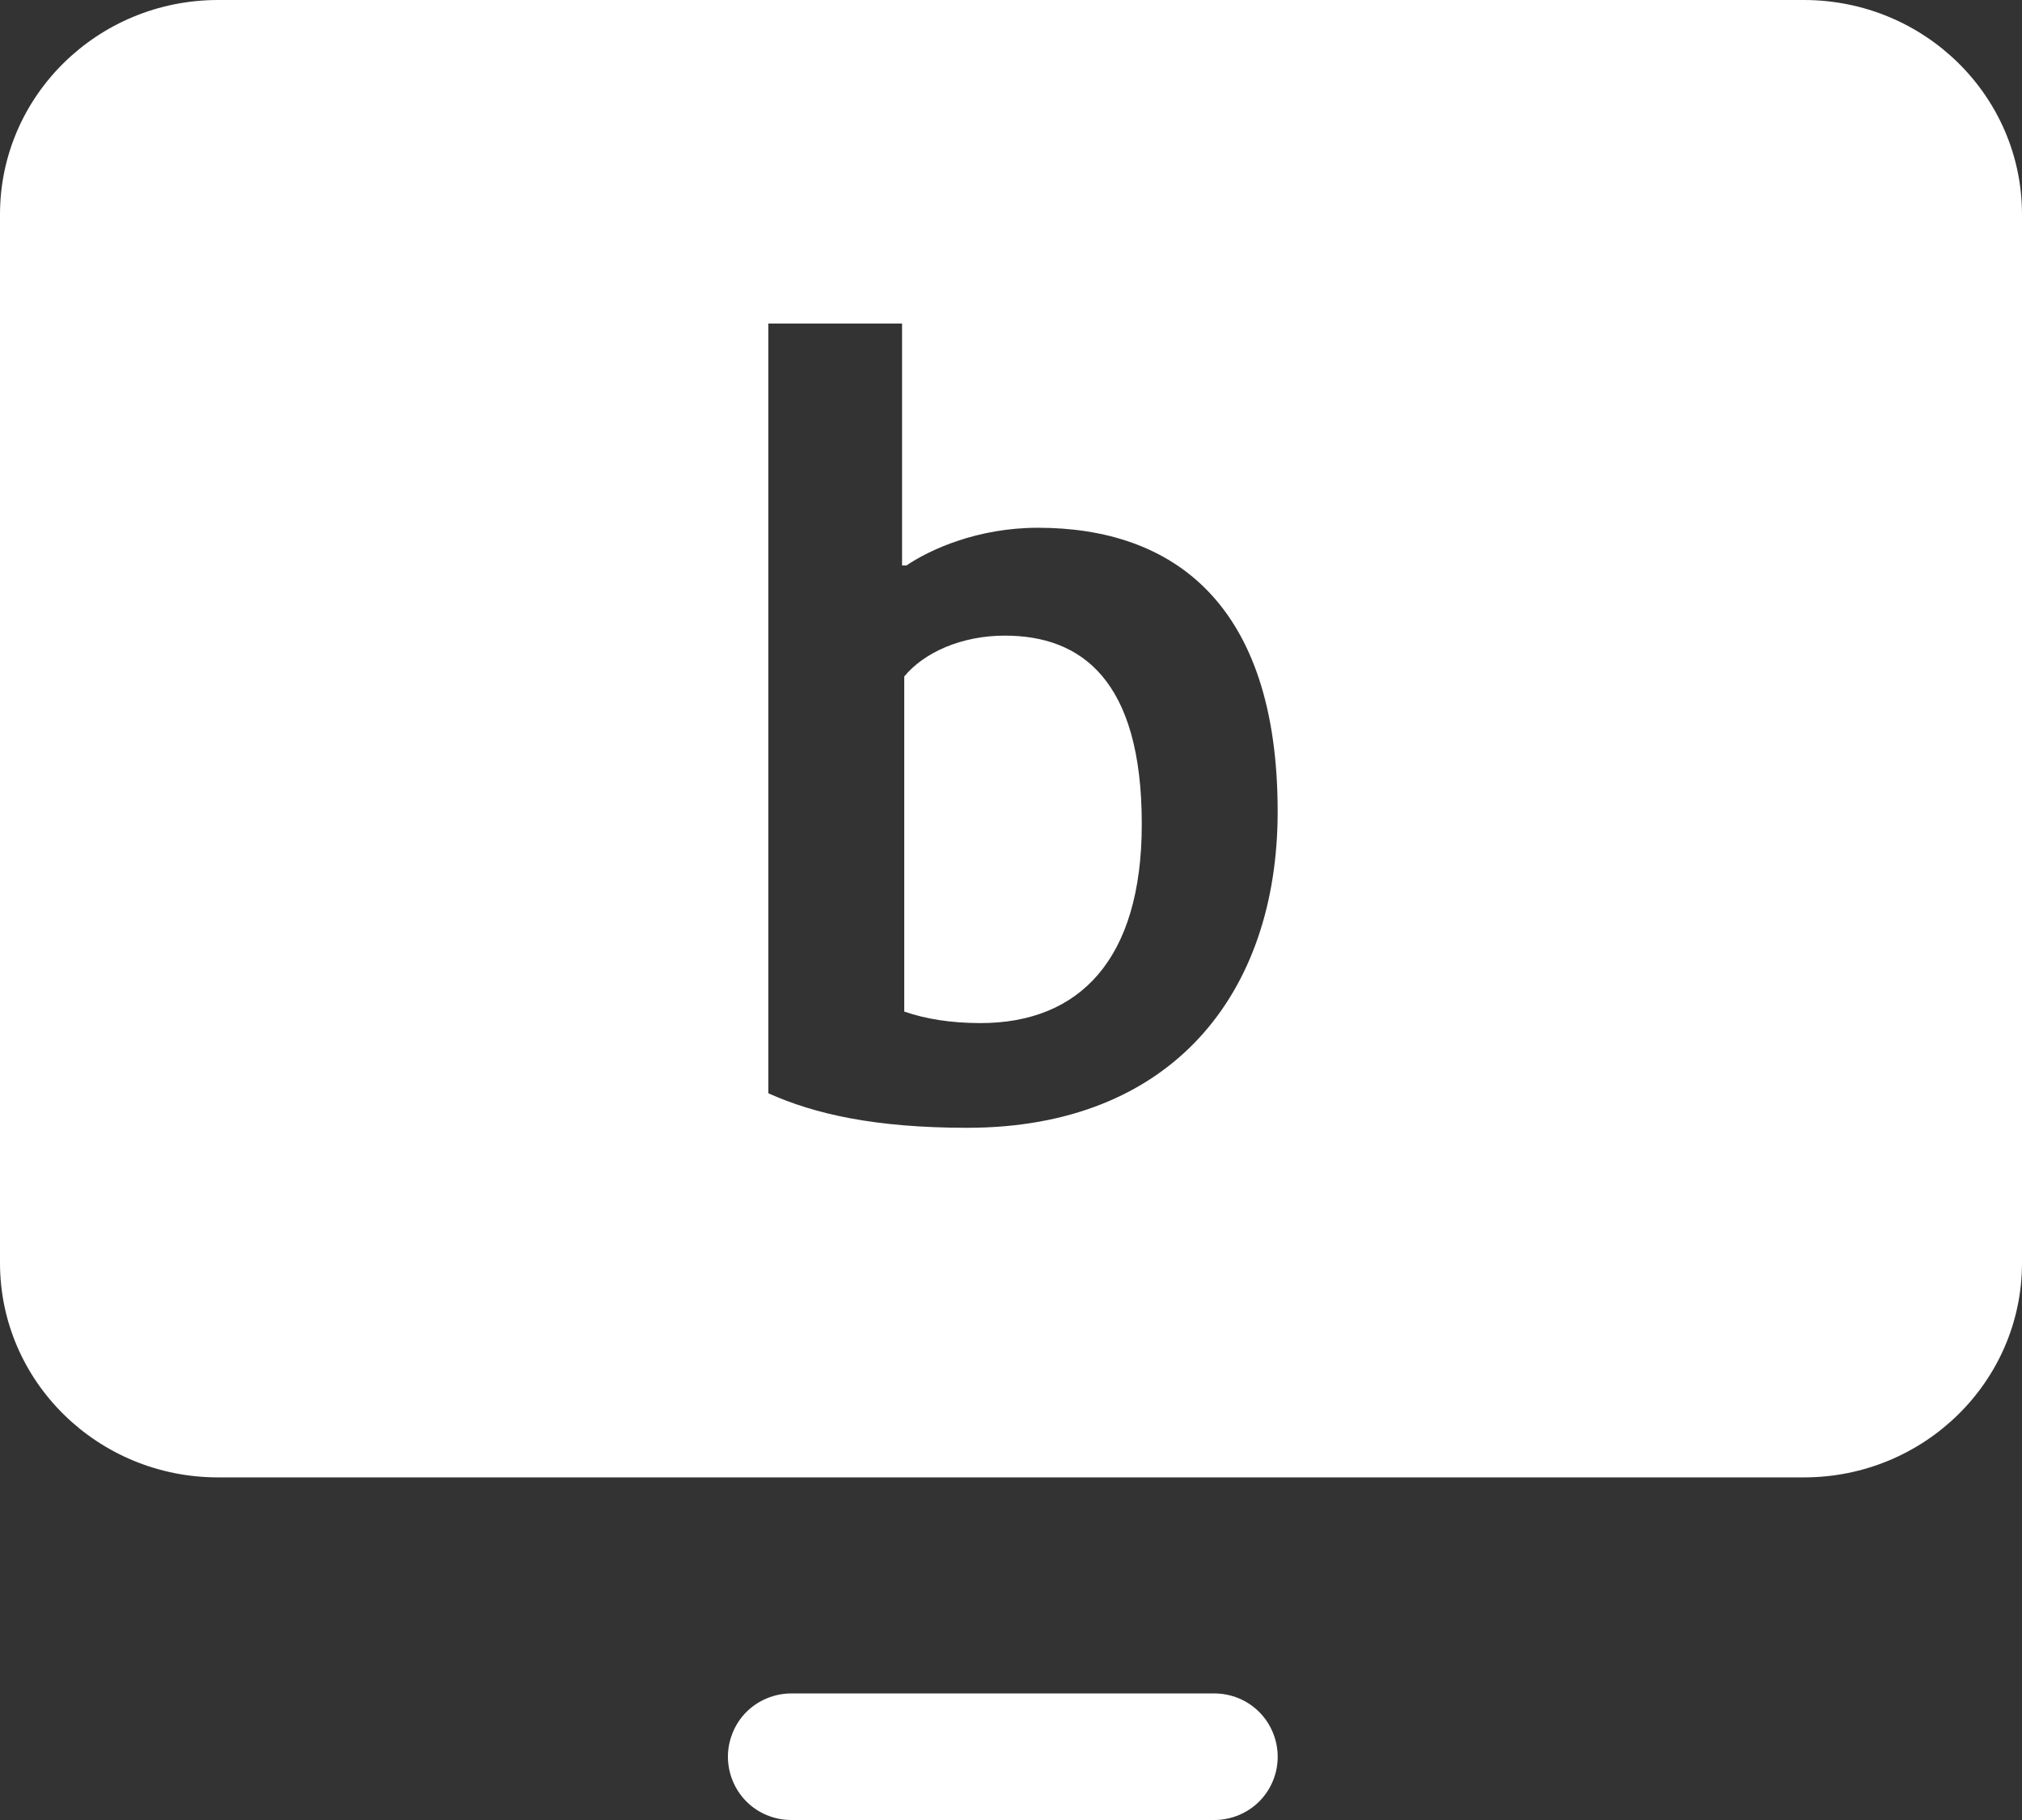 <svg width="50" height="45" viewBox="0 0 50 45" fill="none" xmlns="http://www.w3.org/2000/svg">
<rect x="0" y="0" width="50" height="45" fill="#333333" stroke="none"/>
<g clip-path="url(#clip0_4478_6794)">
<path d="M31.595 43.436C31.595 43.853 31.429 44.251 31.137 44.543C30.846 44.834 30.441 45 30.03 45H19.564C19.147 45 18.749 44.834 18.457 44.543C18.166 44.251 18 43.847 18 43.436C18 43.025 18.166 42.62 18.457 42.329C18.749 42.037 19.153 41.871 19.564 41.871H30.03C30.448 41.871 30.846 42.037 31.137 42.329C31.429 42.62 31.595 43.025 31.595 43.436Z" fill="white"/>
<path fill-rule="evenodd" clip-rule="evenodd" d="M5.394 0H44.599H44.605C47.586 0 50 2.373 50 5.303V31.226C50 34.156 47.586 36.529 44.605 36.529H5.394C2.414 36.529 0 34.156 0 31.226V5.303C0 2.373 2.414 0 5.394 0ZM19 8V27.031C20.147 27.549 21.65 27.885 23.917 27.885C28.971 27.885 31.594 24.571 31.594 20.066C31.594 14.913 28.999 13.049 25.666 13.049C24.163 13.049 22.988 13.593 22.415 13.981H22.306V8H19ZM28.234 20.376C28.234 23.742 26.677 25.296 24.245 25.296C23.508 25.296 22.879 25.192 22.36 25.011V16.726C22.852 16.13 23.781 15.716 24.846 15.716C26.731 15.716 28.234 16.803 28.234 20.376Z" fill="white"/>
</g>
<defs>
<clipPath id="clip0_4478_6794">
<rect width="50" height="45" fill="white"/>
</clipPath>
</defs>
</svg>
